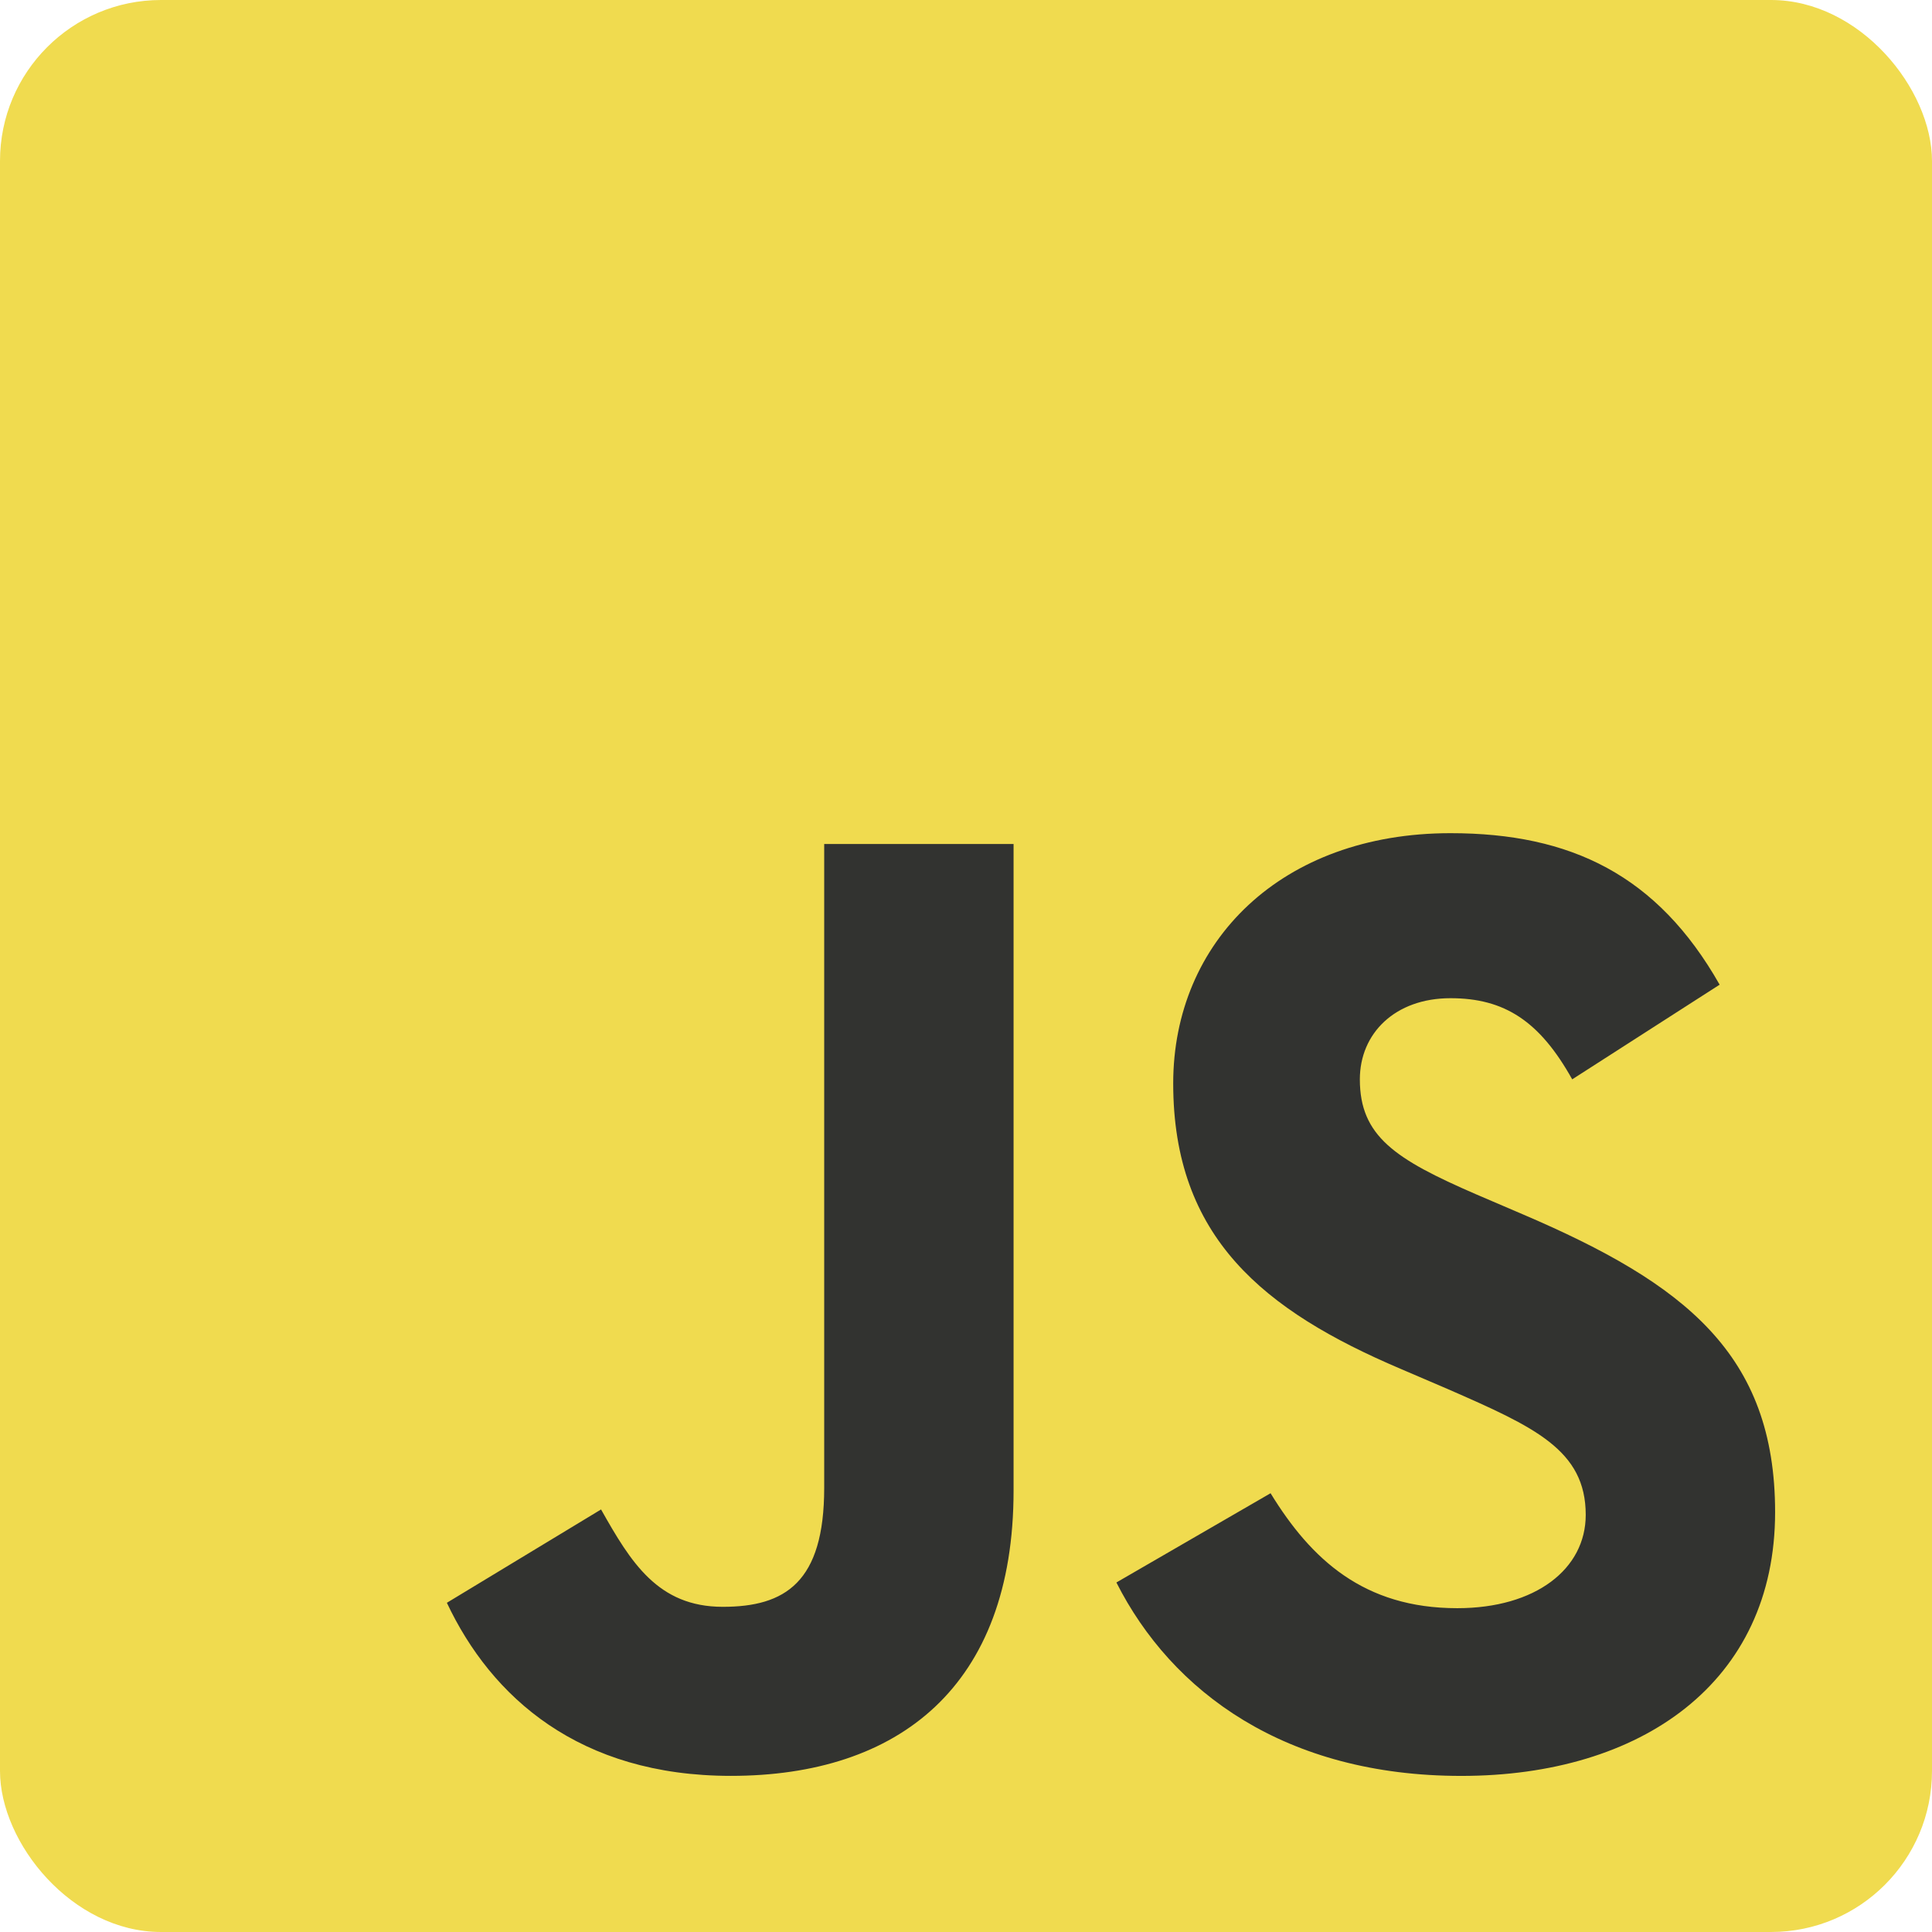<svg width="48" height="48" viewBox="0 0 48 48" fill="none" xmlns="http://www.w3.org/2000/svg">
<rect width="48" height="48" rx="4" fill="#F0DB4F"/>
<path d="M11.102 39.821L14.933 37.502C15.672 38.813 16.344 39.921 17.957 39.921C19.503 39.921 20.477 39.317 20.477 36.965V20.969H25.182V37.031C25.182 41.904 22.326 44.121 18.158 44.121C14.395 44.121 12.21 42.172 11.102 39.82M27.737 39.316L31.567 37.099C32.576 38.745 33.886 39.955 36.205 39.955C38.154 39.955 39.397 38.98 39.397 37.636C39.397 36.023 38.12 35.452 35.97 34.511L34.794 34.007C31.4 32.562 29.148 30.748 29.148 26.917C29.148 23.388 31.837 20.7 36.037 20.7C39.028 20.7 41.178 21.742 42.724 24.464L39.061 26.816C38.254 25.371 37.381 24.8 36.037 24.8C34.659 24.8 33.785 25.674 33.785 26.816C33.785 28.227 34.659 28.799 36.675 29.673L37.851 30.177C41.85 31.891 44.102 33.638 44.102 37.569C44.102 41.804 40.775 44.122 36.306 44.122C31.937 44.122 29.114 42.039 27.737 39.317" fill="#323330"/>
</svg>
